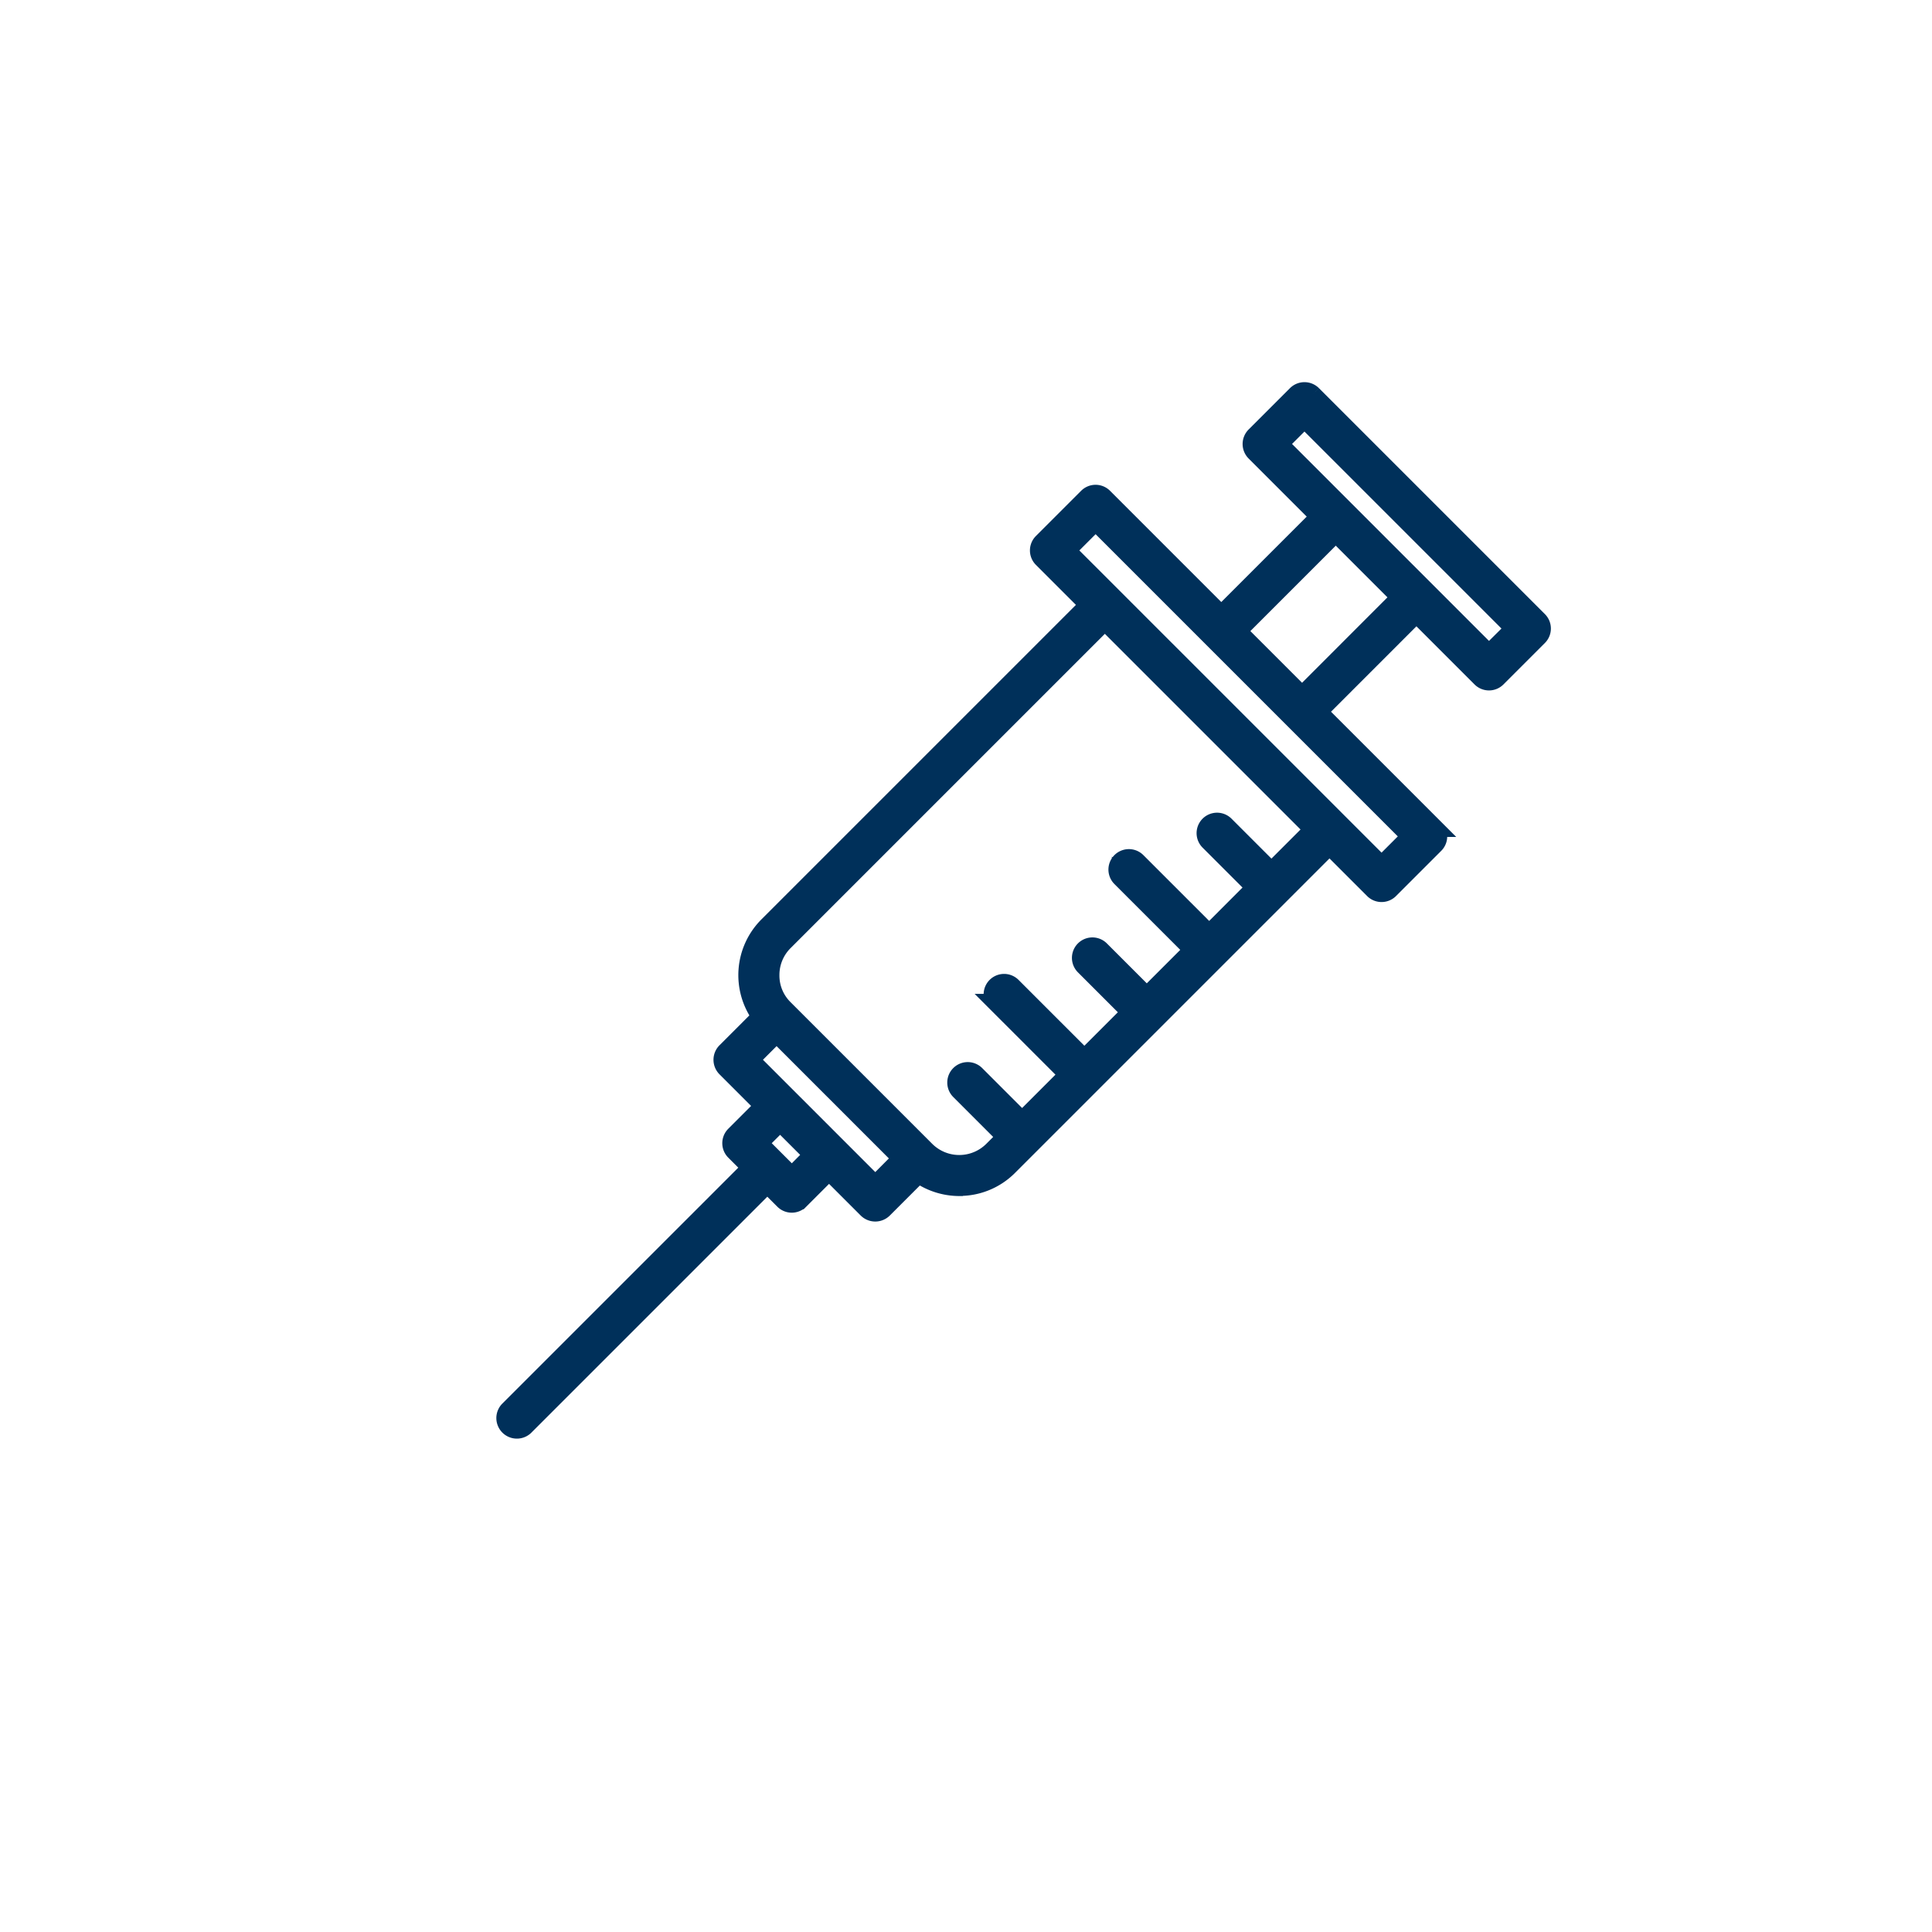 <svg xmlns="http://www.w3.org/2000/svg" width="77" height="77" viewBox="0 0 77 77">
  <g id="icon" transform="translate(-97 -43)">
    <rect id="長方形_140000" data-name="長方形 140000" width="77" height="77" transform="translate(97 43)" fill="none"/>
    <g id="グループ_3381" data-name="グループ 3381" transform="translate(146.873 56.271) rotate(45)">
      <path id="パス_4090" data-name="パス 4090" d="M3.459,0H16.194a.464.464,0,0,1,.465.465V2.8a.464.464,0,0,1-.465.465H12.568V8.779h6.562a.464.464,0,0,1,.465.465v2.547a.464.464,0,0,1-.465.465H16.66V30.333a2.77,2.77,0,0,1-.821,1.972v.006a2.82,2.82,0,0,1-1.506.776v1.972a.473.473,0,0,1-.465.472h-2.14v1.636a.464.464,0,0,1-.465.465H10.35V51.3a.469.469,0,0,1-.937,0V37.632H8.5a.464.464,0,0,1-.465-.465V35.531H5.9a.469.469,0,0,1-.465-.472V33.093a2.793,2.793,0,0,1-2.366-2.76V12.257H.465A.464.464,0,0,1,0,11.792V9.245a.464.464,0,0,1,.465-.465h6.62V3.265H3.459A.468.468,0,0,1,2.993,2.8V.465A.468.468,0,0,1,3.459,0m12.27,15.528h-2.6a.465.465,0,1,1,0-.931h2.6v-2.34H4V30.333a1.858,1.858,0,0,0,.55,1.312,1.835,1.835,0,0,0,1.319.55h8a1.876,1.876,0,0,0,1.862-1.862v-.75h-2.6a.465.465,0,0,1,0-.931h2.6V26.073h-4.06a.465.465,0,0,1,0-.931h4.06V22.556h-2.6a.465.465,0,1,1,0-.931h2.6V19.039h-4.06a.465.465,0,1,1,0-.931h4.06Zm-4.933,20H8.967V36.7H10.8Zm2.6-2.4H6.368v1.468H13.4ZM12.1,9.71H.931v1.616H18.664V9.71Zm-.465-6.445H8.023V8.779h3.614ZM15.729.931H3.924v1.4h11.8Z" transform="translate(0 0)" fill="#00305a" stroke="#00305a" stroke-width="0.7" fill-rule="evenodd"/>
    </g>
  </g>
</svg>
